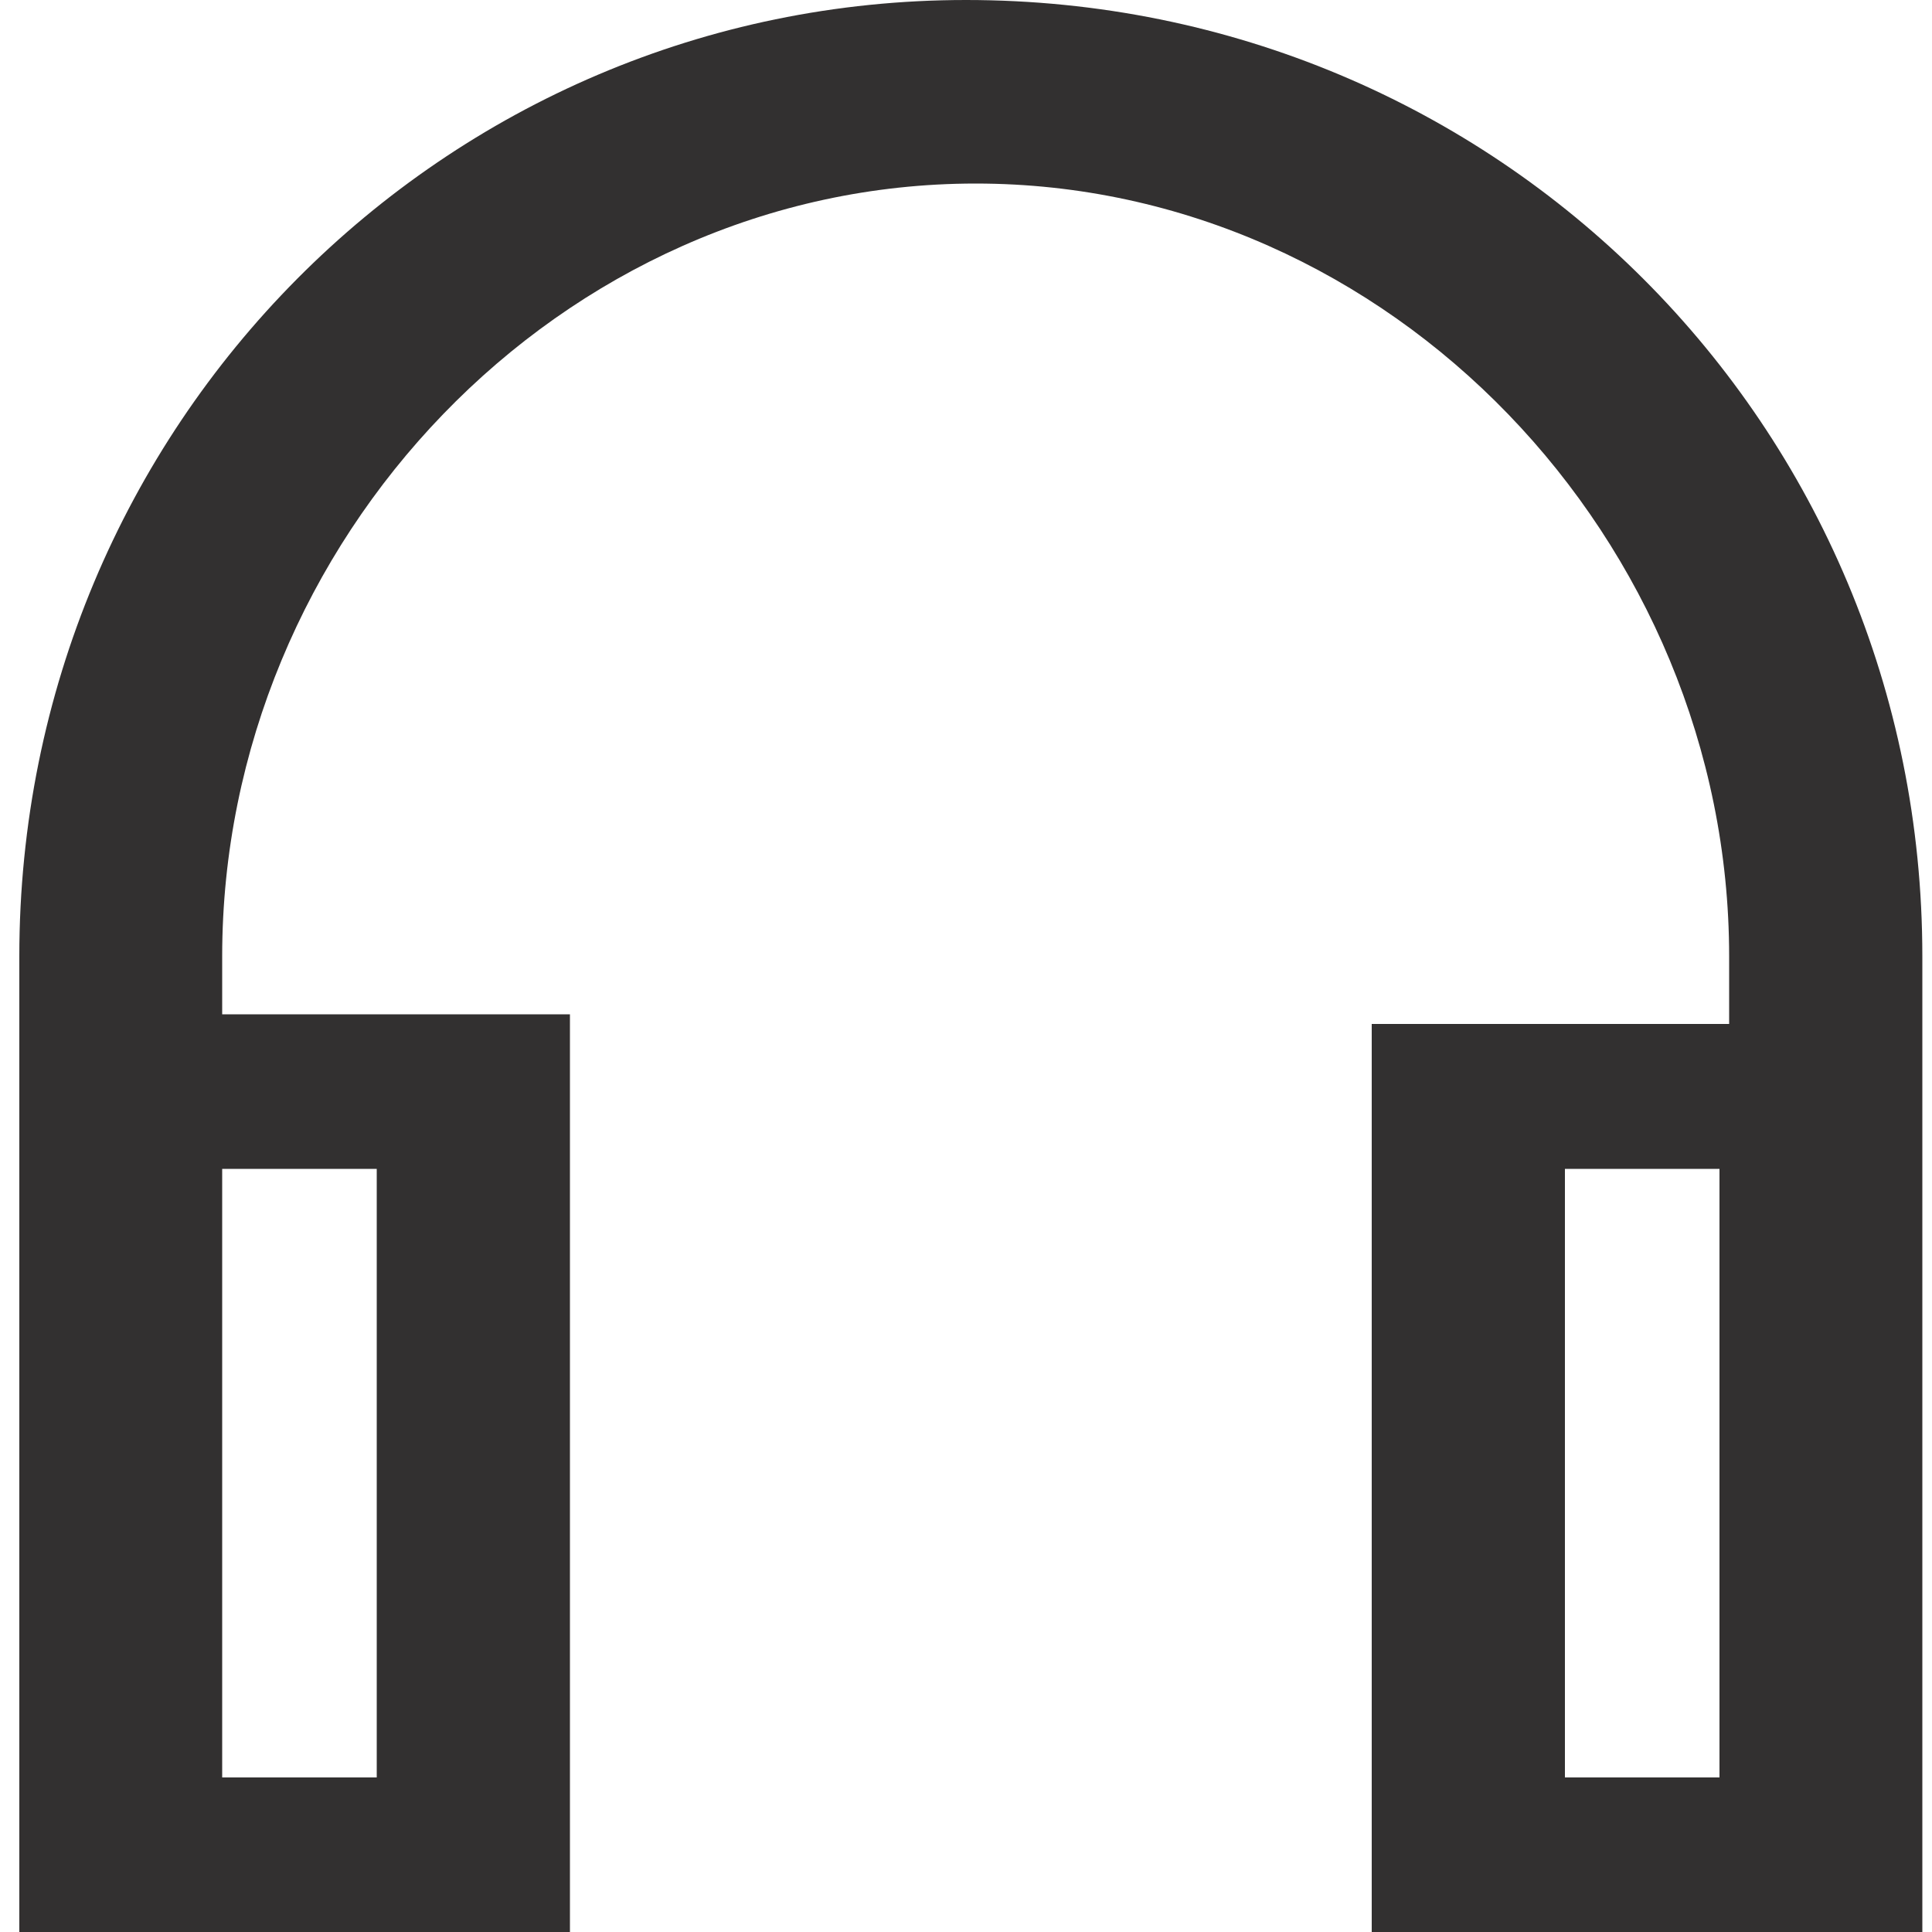<svg width="45" height="45" viewBox="0 0 45 45" fill="none" xmlns="http://www.w3.org/2000/svg">
<path d="M22.5 0C10.35 0 0.45 9.9 0.45 22.275V23.85V38.7V45H13.275V23.625H5.175V22.275C5.175 12.6 13.05 4.275 22.725 4.275C32.4 4.275 40.275 12.6 40.275 22.275V23.85H31.95V45H44.775V38.475V23.625V22.275C44.775 9.9 34.875 0 22.5 0ZM8.775 27.225V41.4H5.175V38.475V27.225H8.775ZM40.05 41.4H36.45V27.225H40.05V38.475V41.4Z" fill="#323030"/>
</svg>
